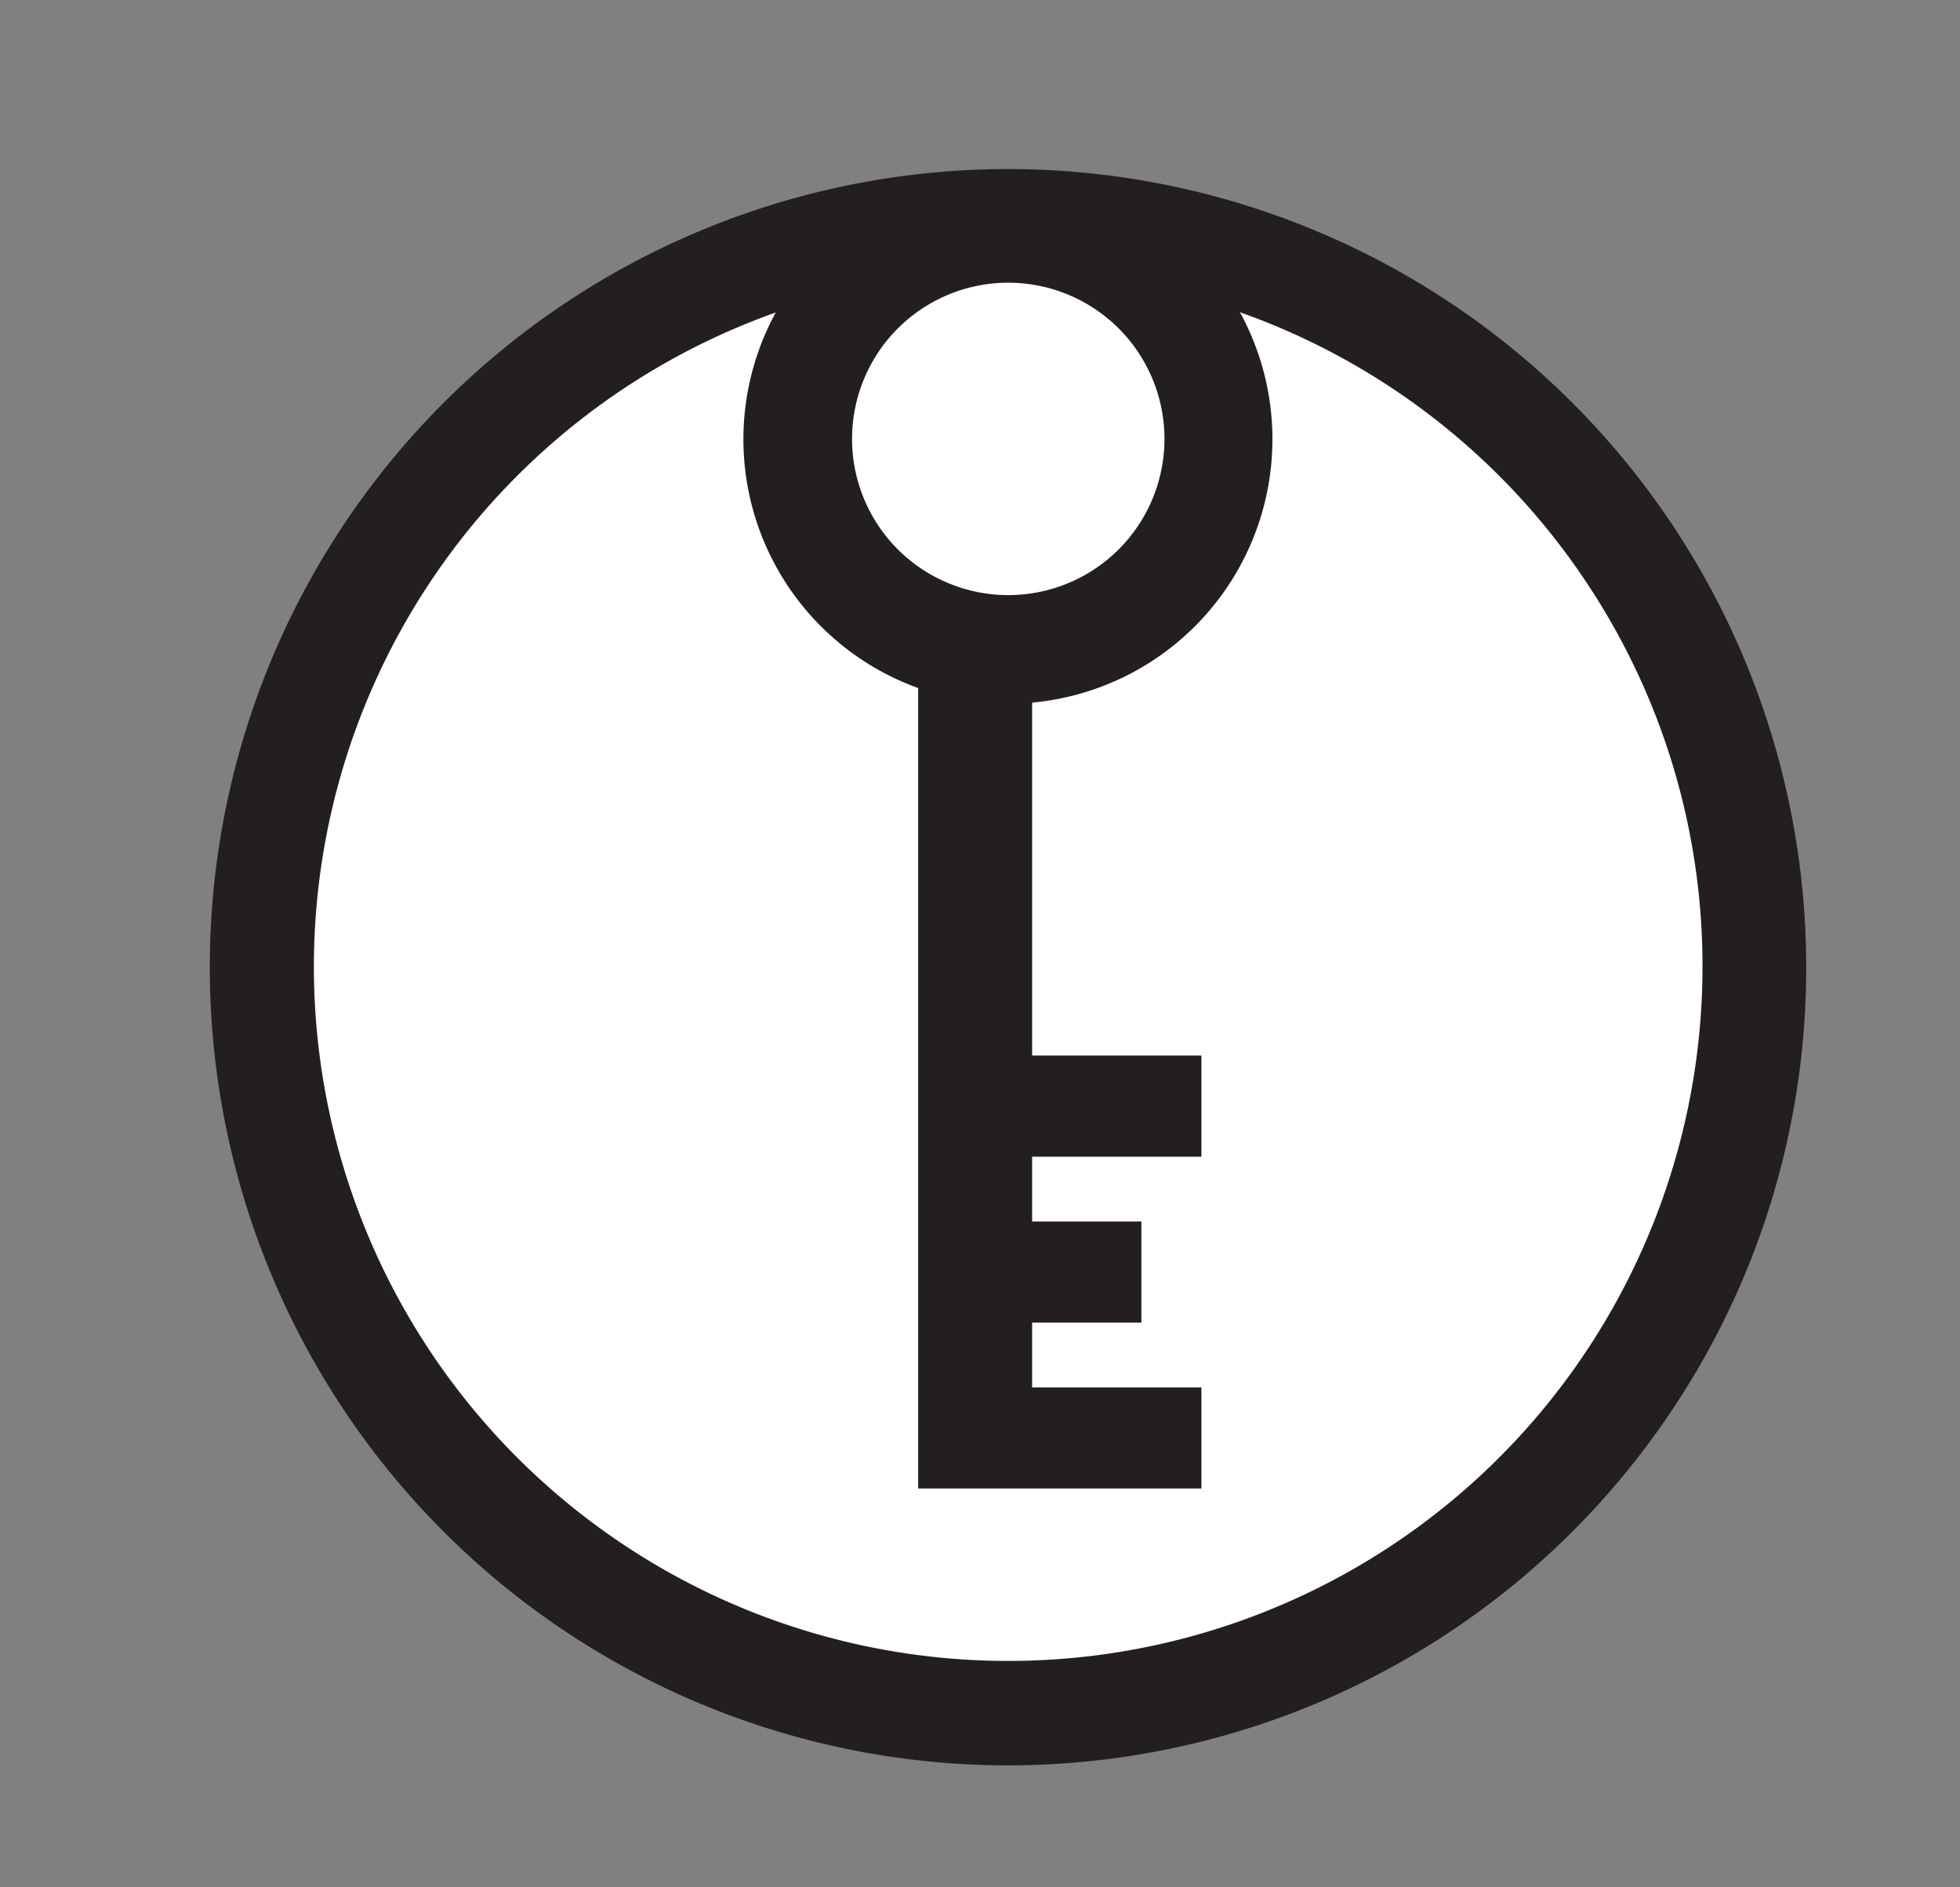<svg id="Layer_1" data-name="Layer 1" xmlns="http://www.w3.org/2000/svg" viewBox="0 0 302.4 291.17"><rect x="0" y="0" width="302.4" height="291.17" fill="#808080" stroke="none"/><defs><style>.cls-2{fill:#231f20}</style></defs><circle cx="155.56" cy="149.18" r="115.12" transform="rotate(-9.22 155.487 149.157)" fill="#fff"/><path class="cls-2" d="M270.67 149.18h8a123.15 123.15 0 10-21 68.84 122.64 122.64 0 0021-68.84h-16a107.12 107.12 0 11-18.28-59.88 106.66 106.66 0 0118.28 59.88z"/><path class="cls-2" d="M159.24 108.41a40.81 40.81 0 10-17.58-2.25v123.5h43.7v-15.59h-26.12v-10h16.86v-15.6h-16.86v-10h26.12v-15.61h-26.12zm-27.78-40.68a24.1 24.1 0 1124.1 24.09 24.1 24.1 0 01-24.1-24.09z"/></svg>